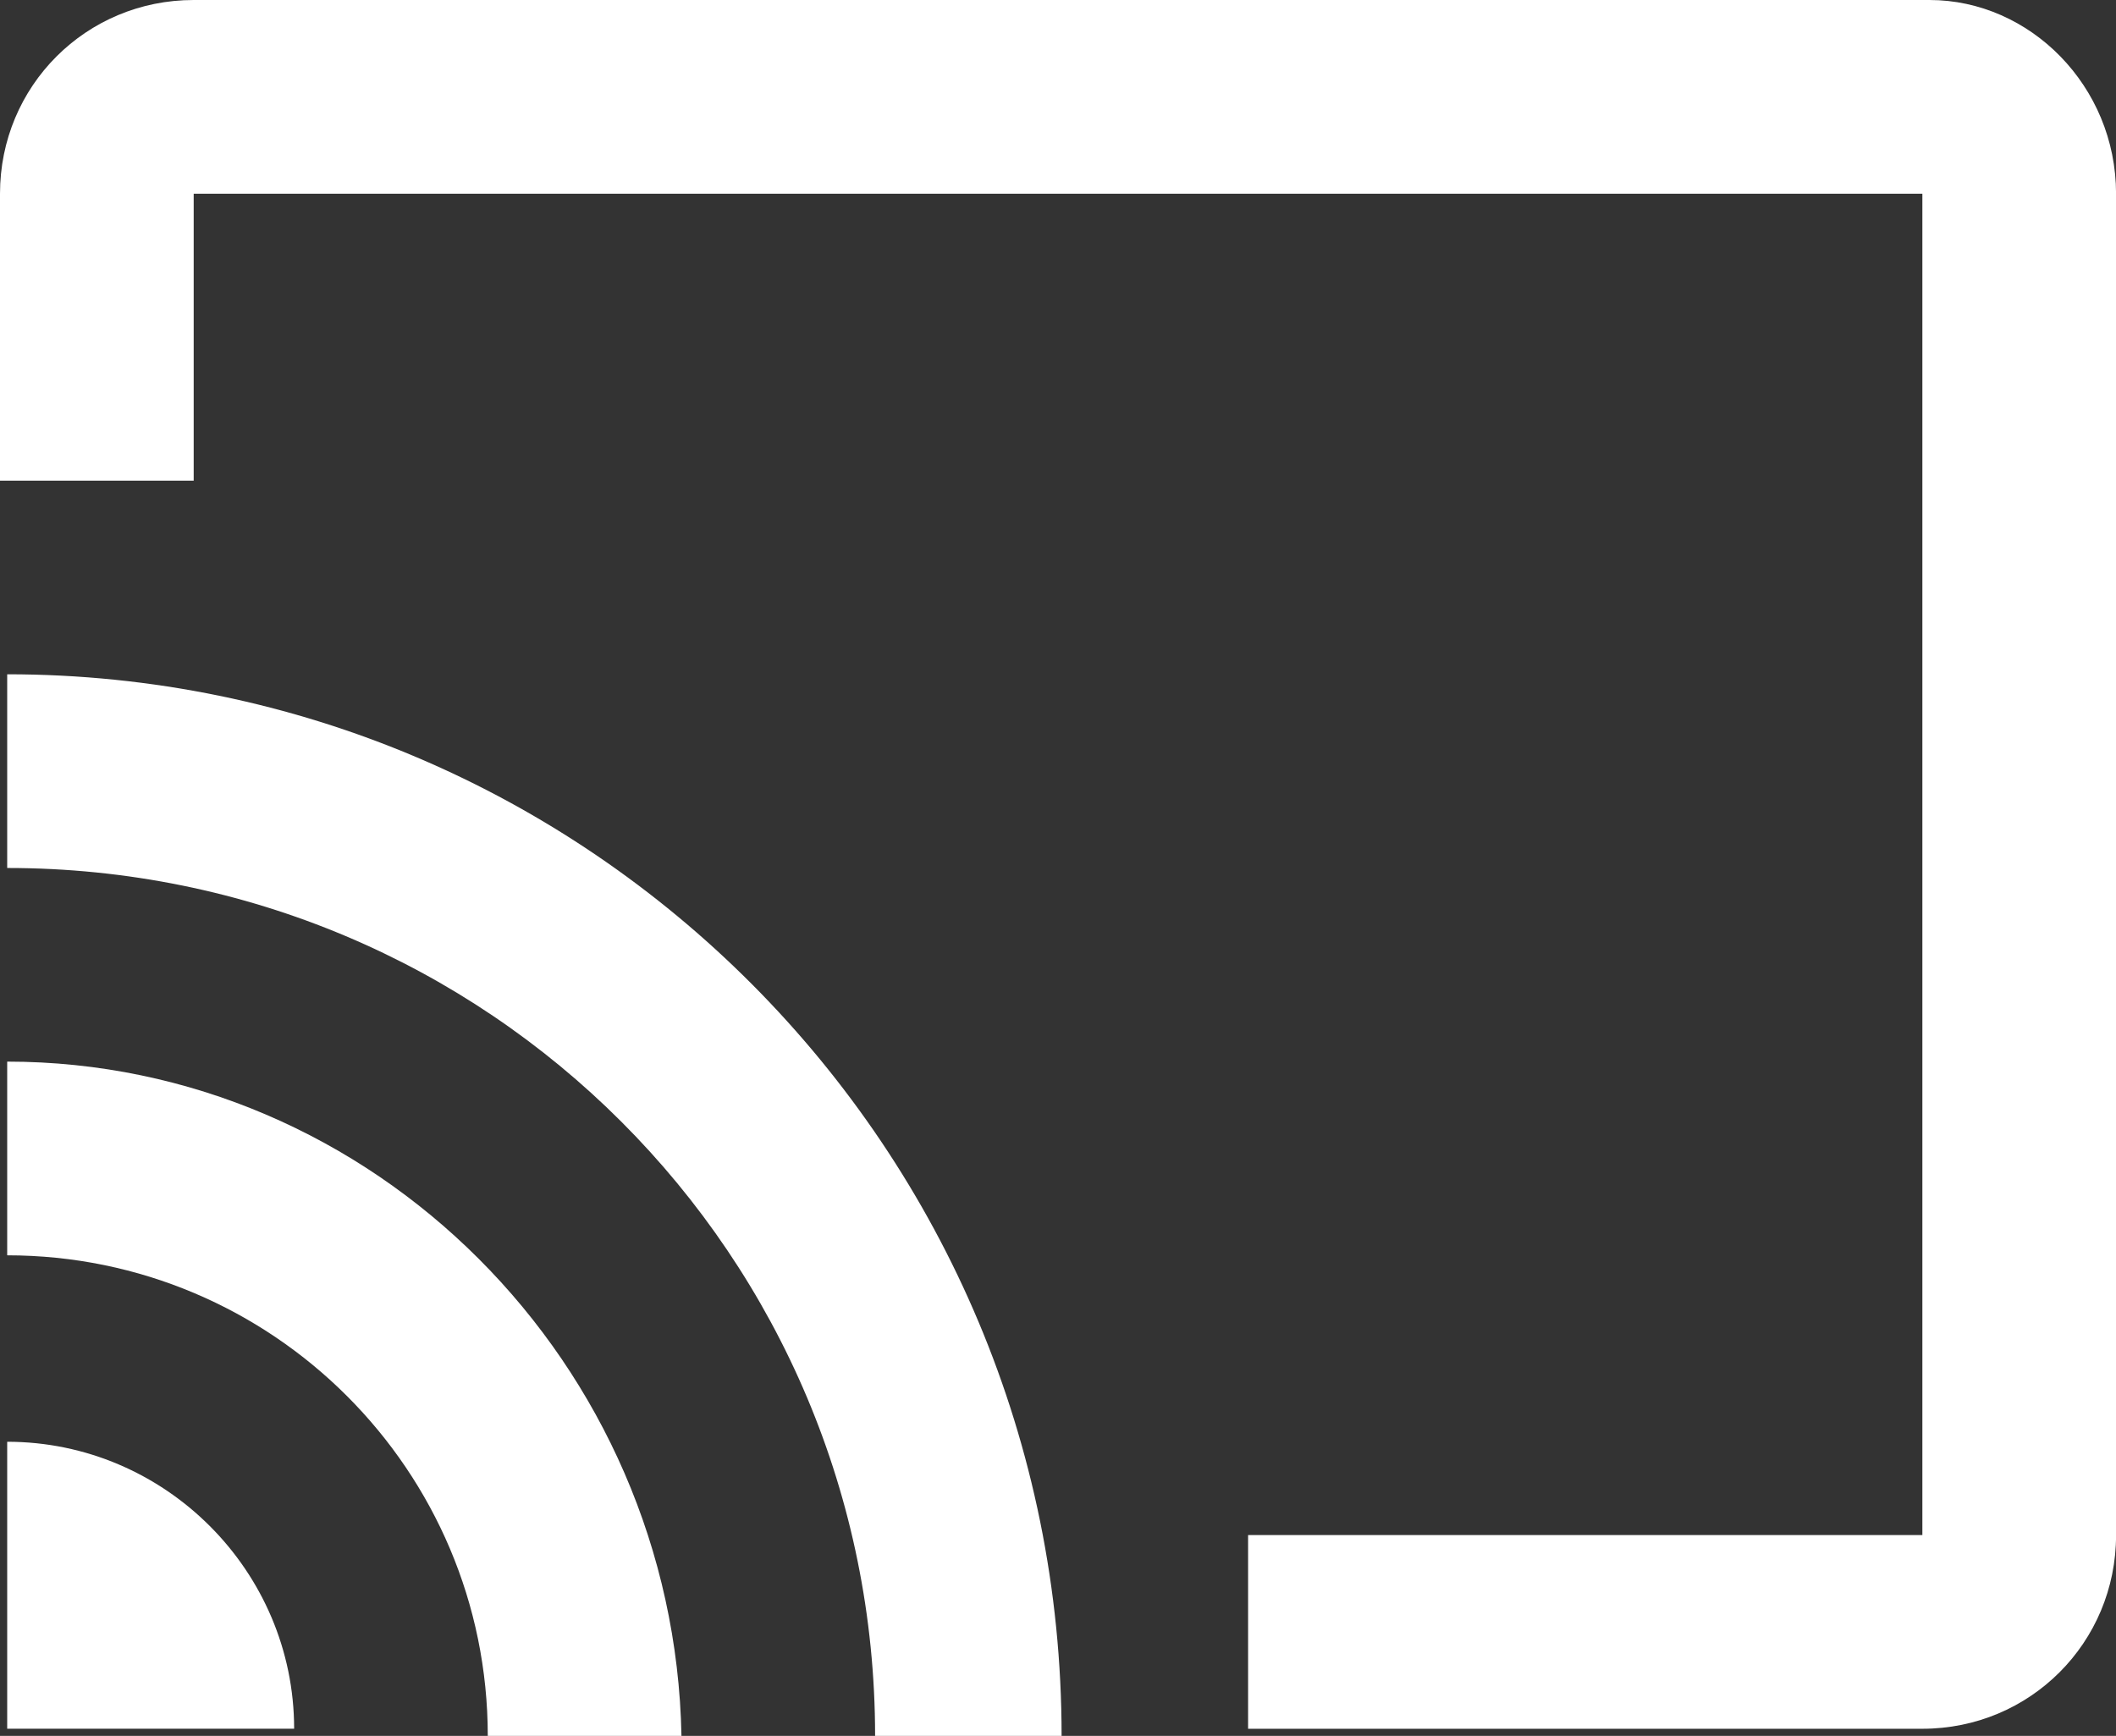 <?xml version="1.0" encoding="utf-8"?>
<!-- Generator: Adobe Illustrator 21.1.0, SVG Export Plug-In . SVG Version: 6.00 Build 0)  -->
<svg version="1.1" id="Layer_1" xmlns="http://www.w3.org/2000/svg" xmlns:xlink="http://www.w3.org/1999/xlink" x="0px" y="0px"
	 viewBox="0 0 3499.1 2870.5" style="enable-background:new 0 0 3499.1 2870.5;" xml:space="preserve">
<rect x="0" y="0" width="3499.1" height="2870.5" fill="#333333" stroke="none"/>
<style type="text/css">
	.st0{fill:#FFFFFF;}
</style>
<path class="st0" d="M11.9,2384.1v474.5h474.5C486.3,2597.6,272.8,2384.1,11.9,2384.1z"/>
<path class="st0" d="M11.9,1755.5v320.3c438.9,0,794.7,355.8,794.7,794.7h320.3C1115,2253.7,616.8,1755.5,11.9,1755.5L11.9,1755.5z"
	/>
<path class="st0" d="M11.9,1115v320.3c794.7,0,1435.2,640.5,1435.2,1435.2h308.4C1755.5,1897.8,972.6,1115,11.9,1115L11.9,1115z"/>
<path class="st0" d="M3190.7,0H320.3C142.3,0,0,142.3,0,320.3v474.5h320.3V320.3h2858.6v2218.1h-1115v320.3h1115
	c177.9,0,320.3-142.3,320.3-320.3V320.3C3499.1,142.3,3356.8,0,3190.7,0z"/>
</svg>
